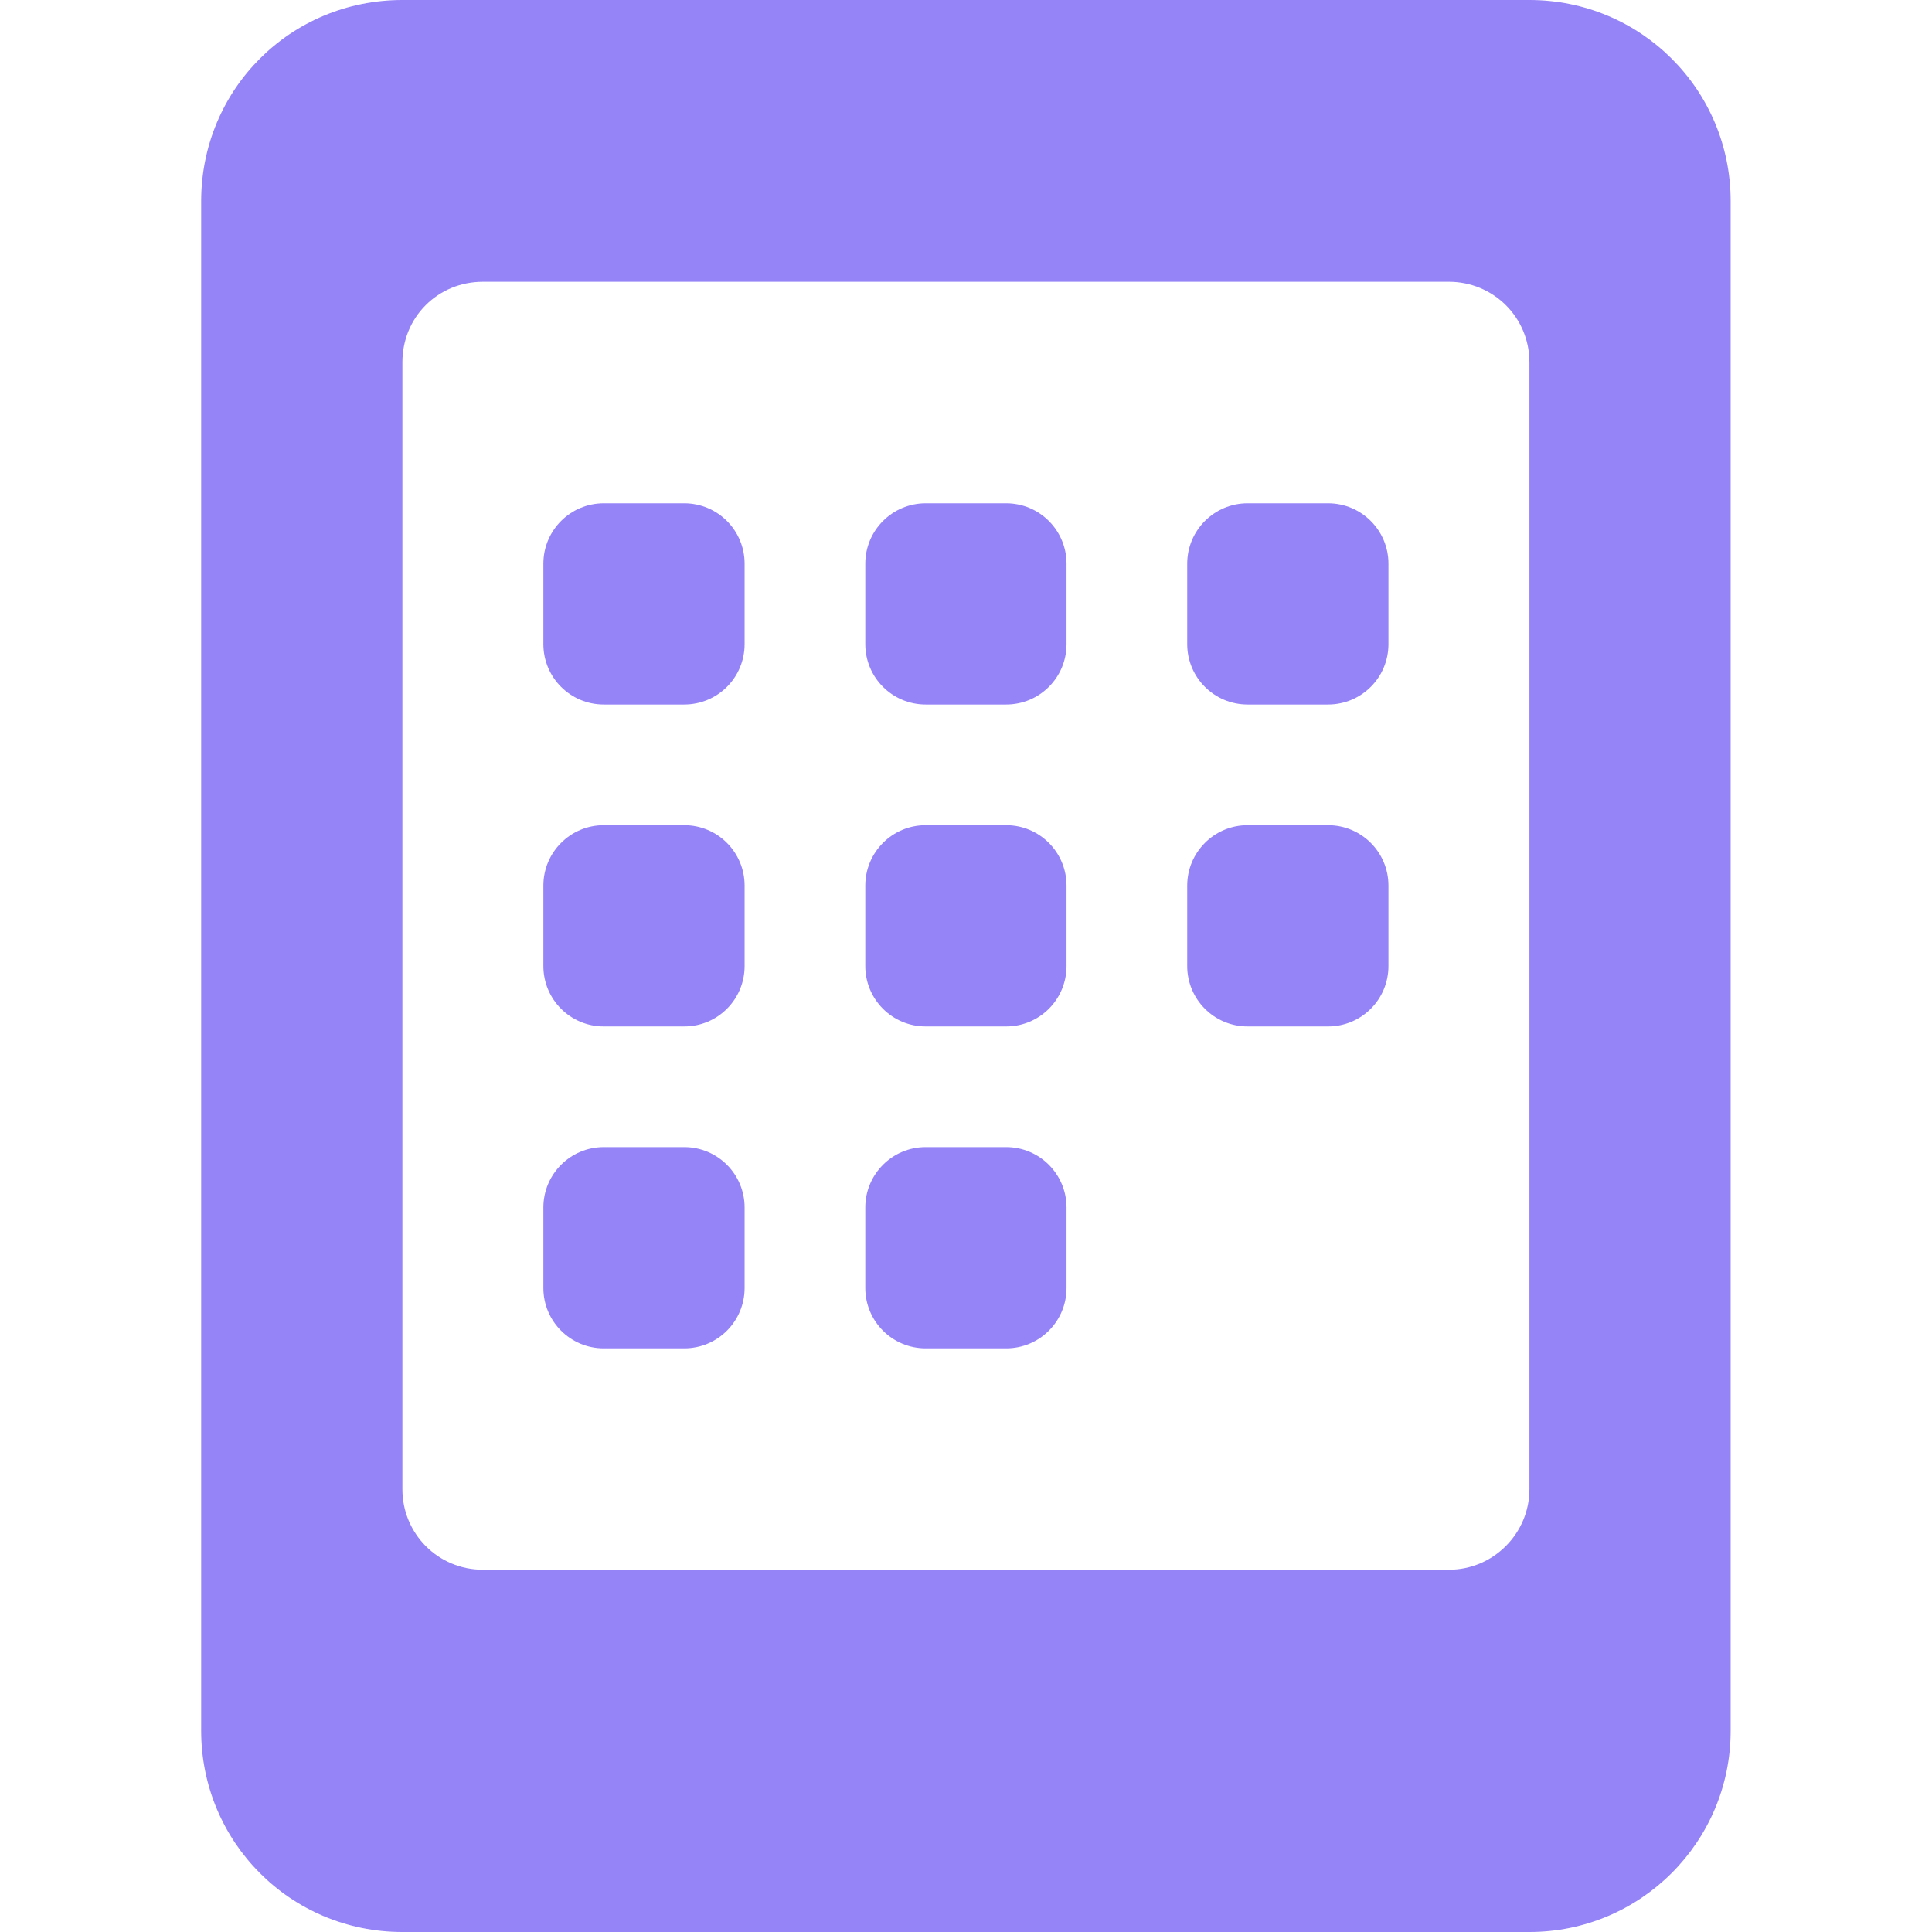 <?xml version="1.0" encoding="UTF-8"?> <svg xmlns="http://www.w3.org/2000/svg" width="32" height="32" viewBox="0 0 32 32" fill="none"><g id="tablet 1"><g id="Group"><path id="Vector" d="M25.332 0H6.665C4.812 0 3.332 1.48 3.332 3.333V28.667C3.332 30.507 4.812 32 6.665 32H25.332C27.172 32 28.665 30.507 28.665 28.667V3.333C28.665 1.48 27.172 0 25.332 0ZM6.665 6C6.665 5.253 7.252 4.667 7.999 4.667H23.999C24.732 4.667 25.332 5.253 25.332 6V24.667C25.332 25.4 24.732 26 23.999 26H7.999C7.252 26 6.665 25.4 6.665 24.667V6Z" fill="#9583F8"></path><path id="Vector_2" d="M11.333 8.336H10C9.448 8.336 9 8.784 9 9.336V10.669C9 11.222 9.448 11.669 10 11.669H11.333C11.886 11.669 12.333 11.222 12.333 10.669V9.336C12.333 8.784 11.886 8.336 11.333 8.336Z" fill="#9583F8"></path><path id="Vector_3" d="M16.665 8.336H15.332C14.78 8.336 14.332 8.784 14.332 9.336V10.669C14.332 11.222 14.78 11.669 15.332 11.669H16.665C17.218 11.669 17.665 11.222 17.665 10.669V9.336C17.665 8.784 17.218 8.336 16.665 8.336Z" fill="#9583F8"></path><path id="Vector_4" d="M21.997 8.336H20.664C20.112 8.336 19.664 8.784 19.664 9.336V10.669C19.664 11.222 20.112 11.669 20.664 11.669H21.997C22.55 11.669 22.997 11.222 22.997 10.669V9.336C22.997 8.784 22.55 8.336 21.997 8.336Z" fill="#9583F8"></path><path id="Vector_5" d="M11.333 13.668H10C9.448 13.668 9 14.116 9 14.668V16.001C9 16.554 9.448 17.001 10 17.001H11.333C11.886 17.001 12.333 16.554 12.333 16.001V14.668C12.333 14.116 11.886 13.668 11.333 13.668Z" fill="#9583F8"></path><path id="Vector_6" d="M16.665 13.668H15.332C14.78 13.668 14.332 14.116 14.332 14.668V16.001C14.332 16.554 14.78 17.001 15.332 17.001H16.665C17.218 17.001 17.665 16.554 17.665 16.001V14.668C17.665 14.116 17.218 13.668 16.665 13.668Z" fill="#9583F8"></path><path id="Vector_7" d="M11.333 19H10C9.448 19 9 19.448 9 20V21.333C9 21.886 9.448 22.333 10 22.333H11.333C11.886 22.333 12.333 21.886 12.333 21.333V20C12.333 19.448 11.886 19 11.333 19Z" fill="#9583F8"></path><path id="Vector_8" d="M16.665 19H15.332C14.78 19 14.332 19.448 14.332 20V21.333C14.332 21.886 14.78 22.333 15.332 22.333H16.665C17.218 22.333 17.665 21.886 17.665 21.333V20C17.665 19.448 17.218 19 16.665 19Z" fill="#9583F8"></path><path id="Vector_9" d="M21.997 13.668H20.664C20.112 13.668 19.664 14.116 19.664 14.668V16.001C19.664 16.554 20.112 17.001 20.664 17.001H21.997C22.55 17.001 22.997 16.554 22.997 16.001V14.668C22.997 14.116 22.55 13.668 21.997 13.668Z" fill="#9583F8"></path></g></g></svg> 